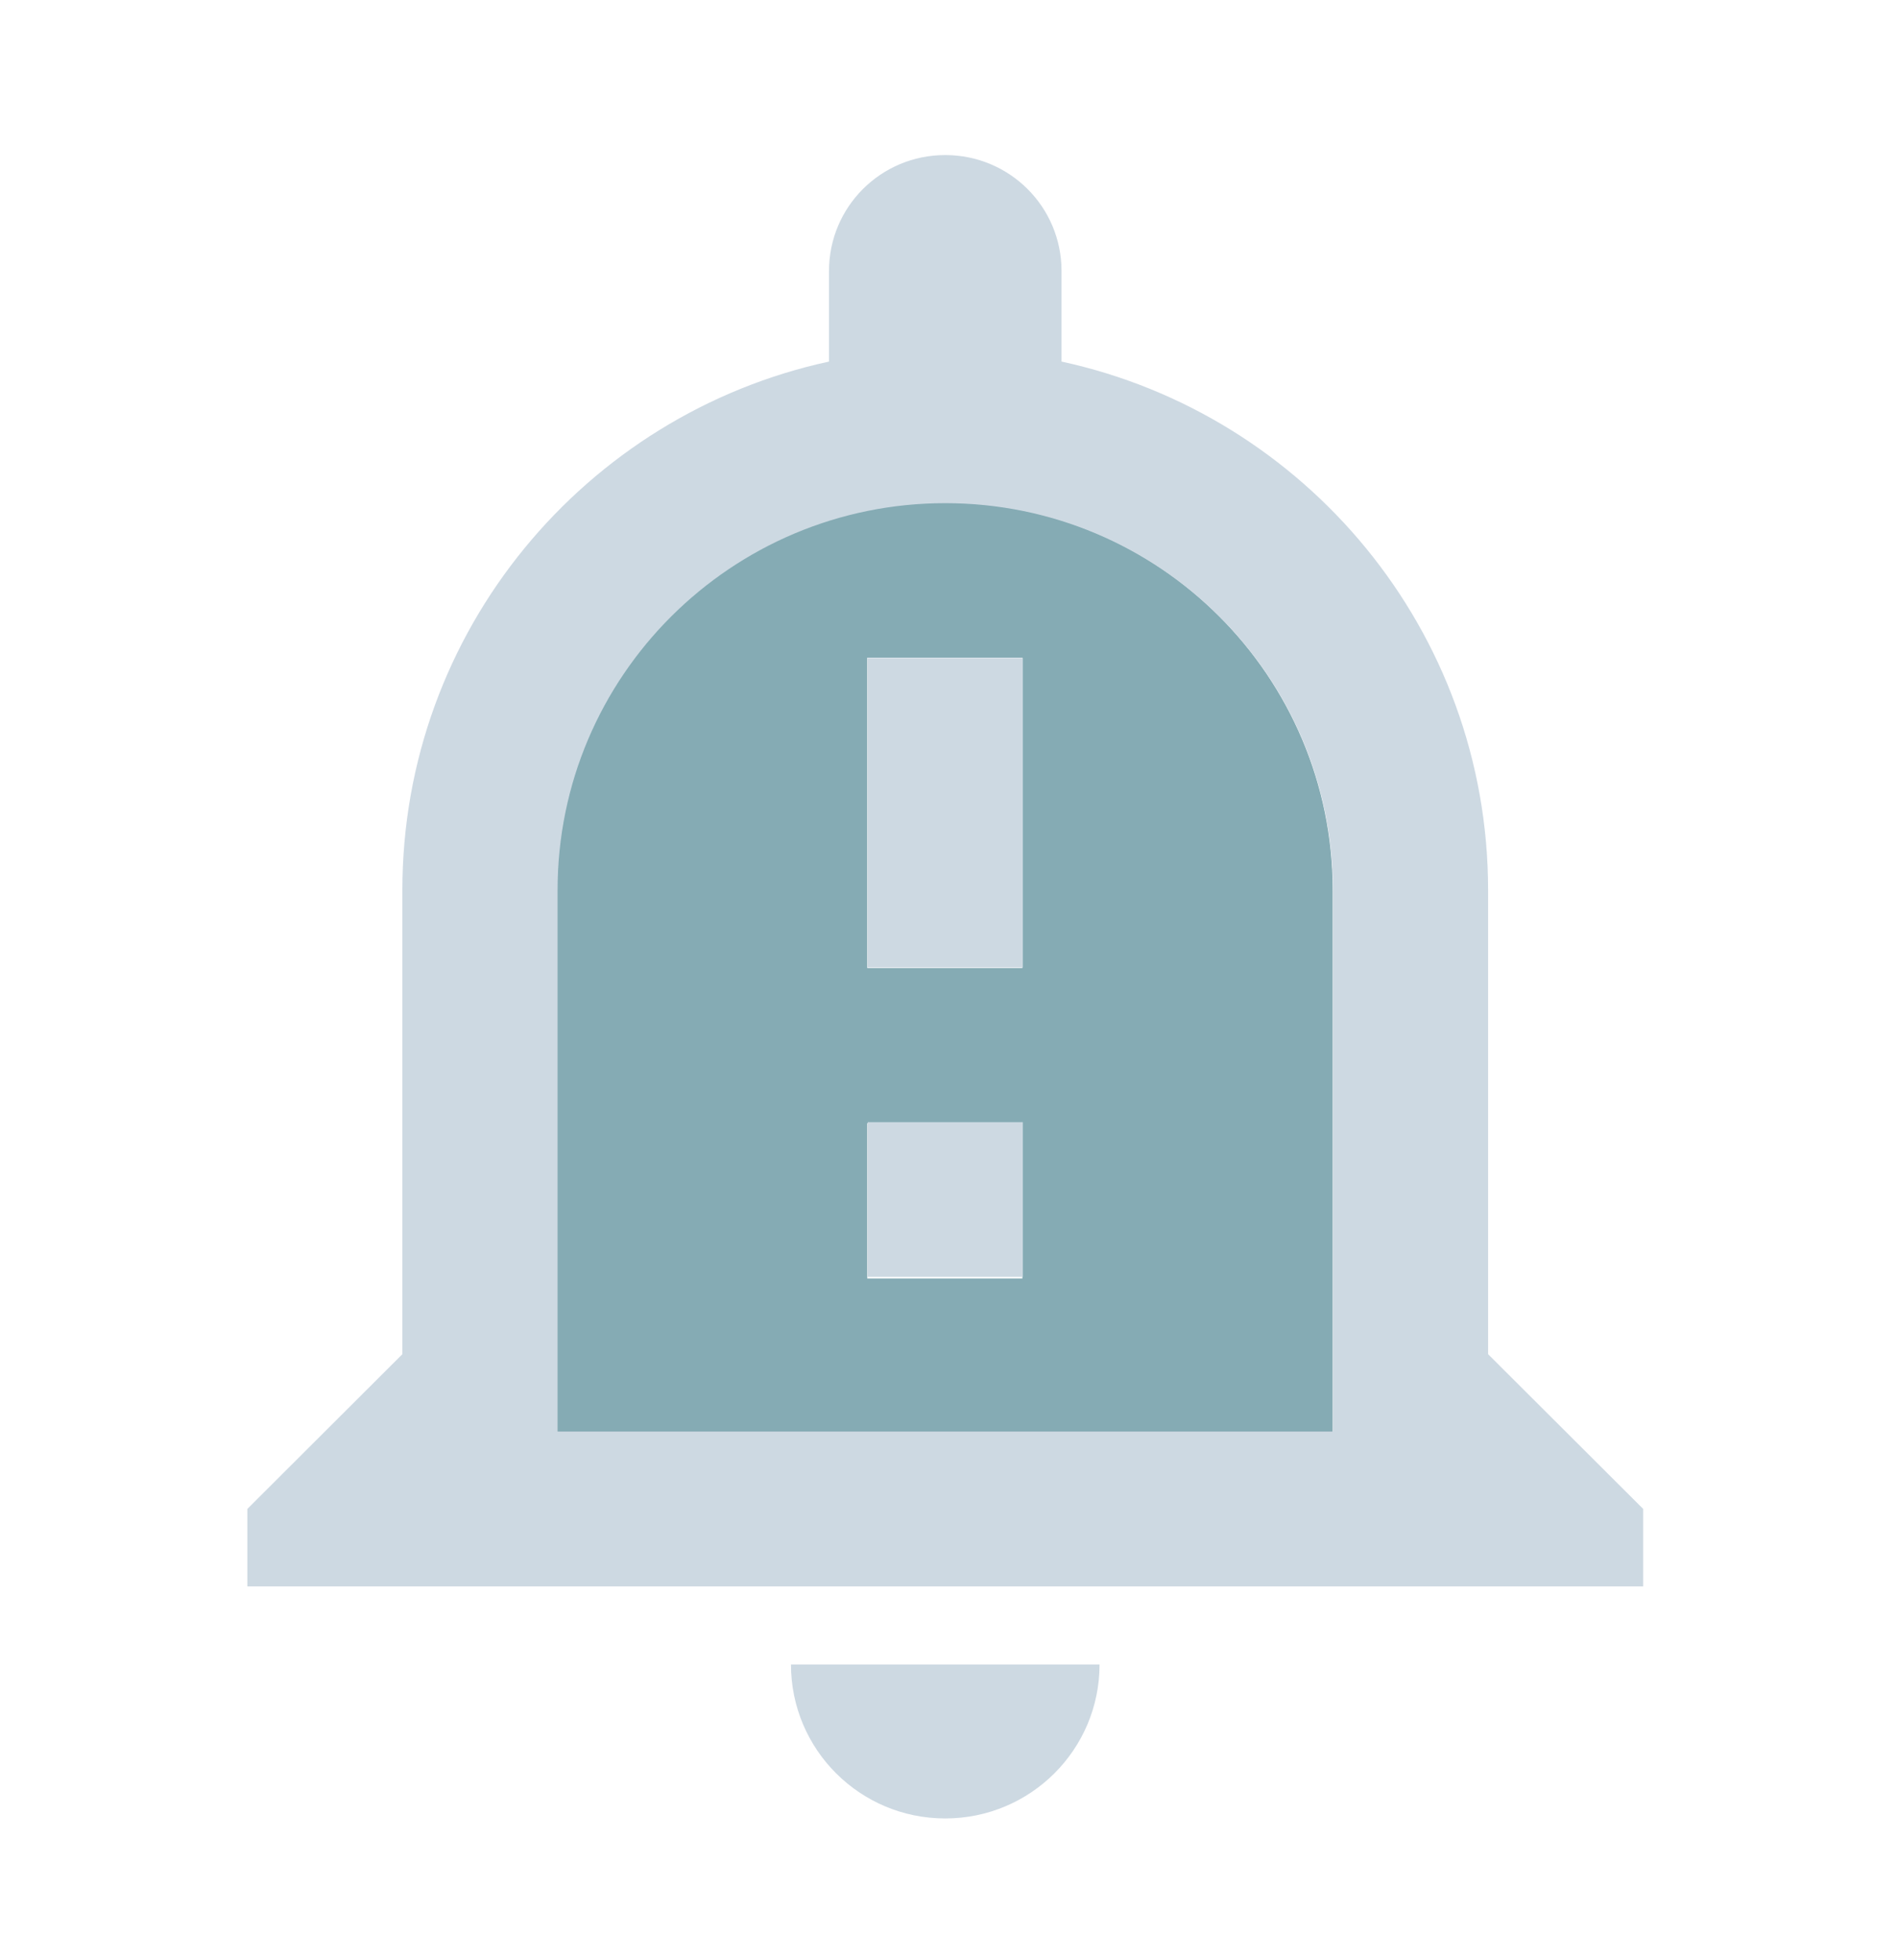 <?xml version="1.0" encoding="utf-8"?>
<svg width="31" height="32" viewBox="0 0 31 32" fill="none" xmlns="http://www.w3.org/2000/svg">
  <g opacity="0.8">
    <path opacity="0.6" d="M15.432 8.205C11.935 8.205 9.096 11.043 9.096 14.54V23.41H21.767V14.54C21.767 11.043 18.929 8.205 15.432 8.205ZM16.699 20.876H14.165V18.341H16.699V20.876ZM16.699 15.807H14.165V10.739H16.699V15.807Z" fill="#005162"/>
    <path d="M 15.438 29.693 C 16.832 29.693 17.959 28.568 17.959 27.179 L 12.919 27.179 C 12.919 28.568 14.046 29.693 15.438 29.693 Z M 24.305 22.112 L 24.305 14.533 C 24.305 10.301 21.316 6.765 17.338 5.904 L 17.338 4.426 C 17.338 3.378 16.49 2.532 15.438 2.532 C 14.387 2.532 13.54 3.378 13.54 4.426 L 13.54 5.904 C 9.562 6.765 6.572 10.301 6.572 14.533 L 6.572 22.112 L 4.04 24.639 L 4.04 25.904 L 26.838 25.904 L 26.838 24.639 L 24.305 22.112 Z M 21.771 23.376 L 9.107 23.376 L 9.107 14.533 C 9.107 11.047 11.943 8.216 15.438 8.216 C 18.935 8.216 21.771 11.047 21.771 14.533 L 21.771 23.376 Z M 14.172 10.743 L 16.706 10.743 L 16.706 15.796 L 14.172 15.796 L 14.172 10.743 Z M 14.172 18.323 L 16.706 18.323 L 16.706 20.85 L 14.172 20.85 L 14.172 18.323 Z" fill="#c1cfdb" style=""/>
  </g>
</svg>

